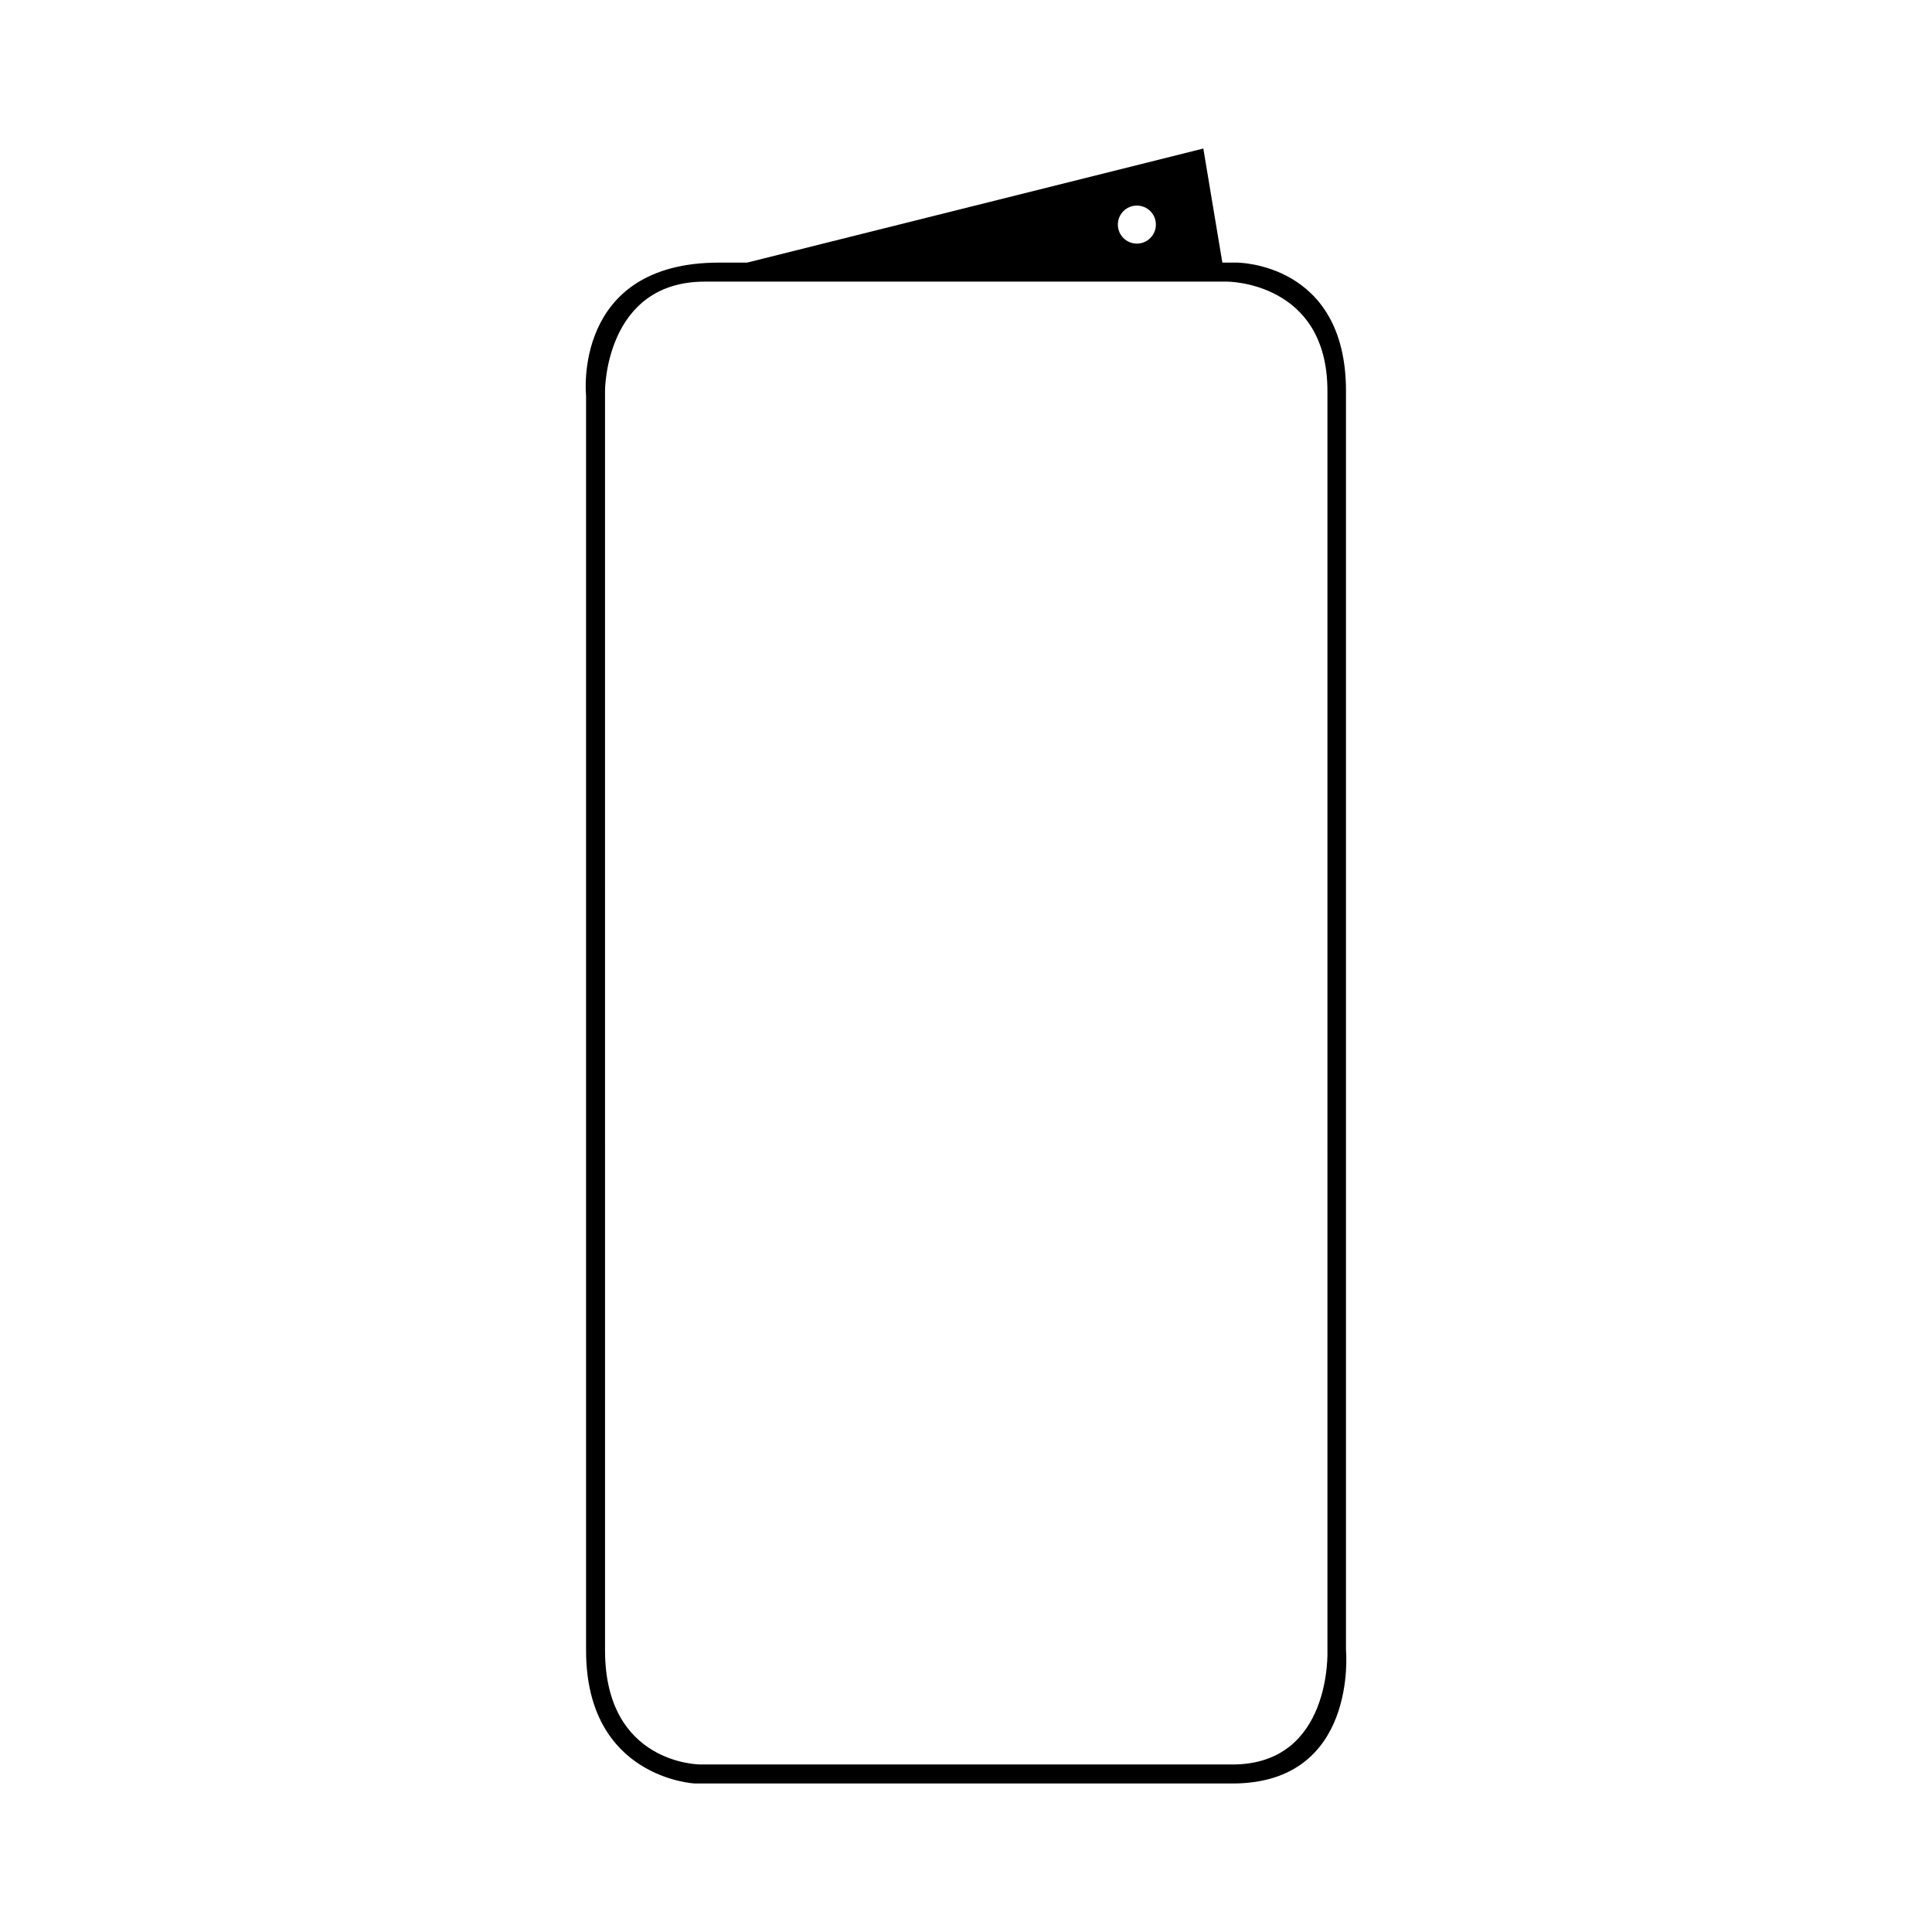 <?xml version="1.0" encoding="UTF-8"?>
<!-- Uploaded to: SVG Repo, www.svgrepo.com, Generator: SVG Repo Mixer Tools -->
<svg fill="#000000" width="800px" height="800px" version="1.1" viewBox="144 144 512 512" xmlns="http://www.w3.org/2000/svg">
 <path d="m500.7 581.37v-333.77c0-34.102-28.953-34.008-28.953-34.008h-3.812l-5.039-30.23-120.91 30.23h-7.406c-39.023 0-35.266 35.266-35.266 35.266v332.52c0 33.91 28.824 35.266 28.824 35.266h142.47c33.348 0 30.094-35.266 30.094-35.266zm-55.418-382.89c2.781 0 5.039 2.258 5.039 5.039s-2.258 5.039-5.039 5.039c-2.785 0-5.039-2.258-5.039-5.039 0-2.785 2.258-5.039 5.039-5.039zm25.32 413.12h-141.07s-25.191 0-25.191-30.23l-0.004-333.84s0-28.898 26.449-28.898h138.45s26.547 0 26.547 28.969l0.004 333.78s1.266 30.227-25.191 30.227z" fill-rule="evenodd"/>
</svg>